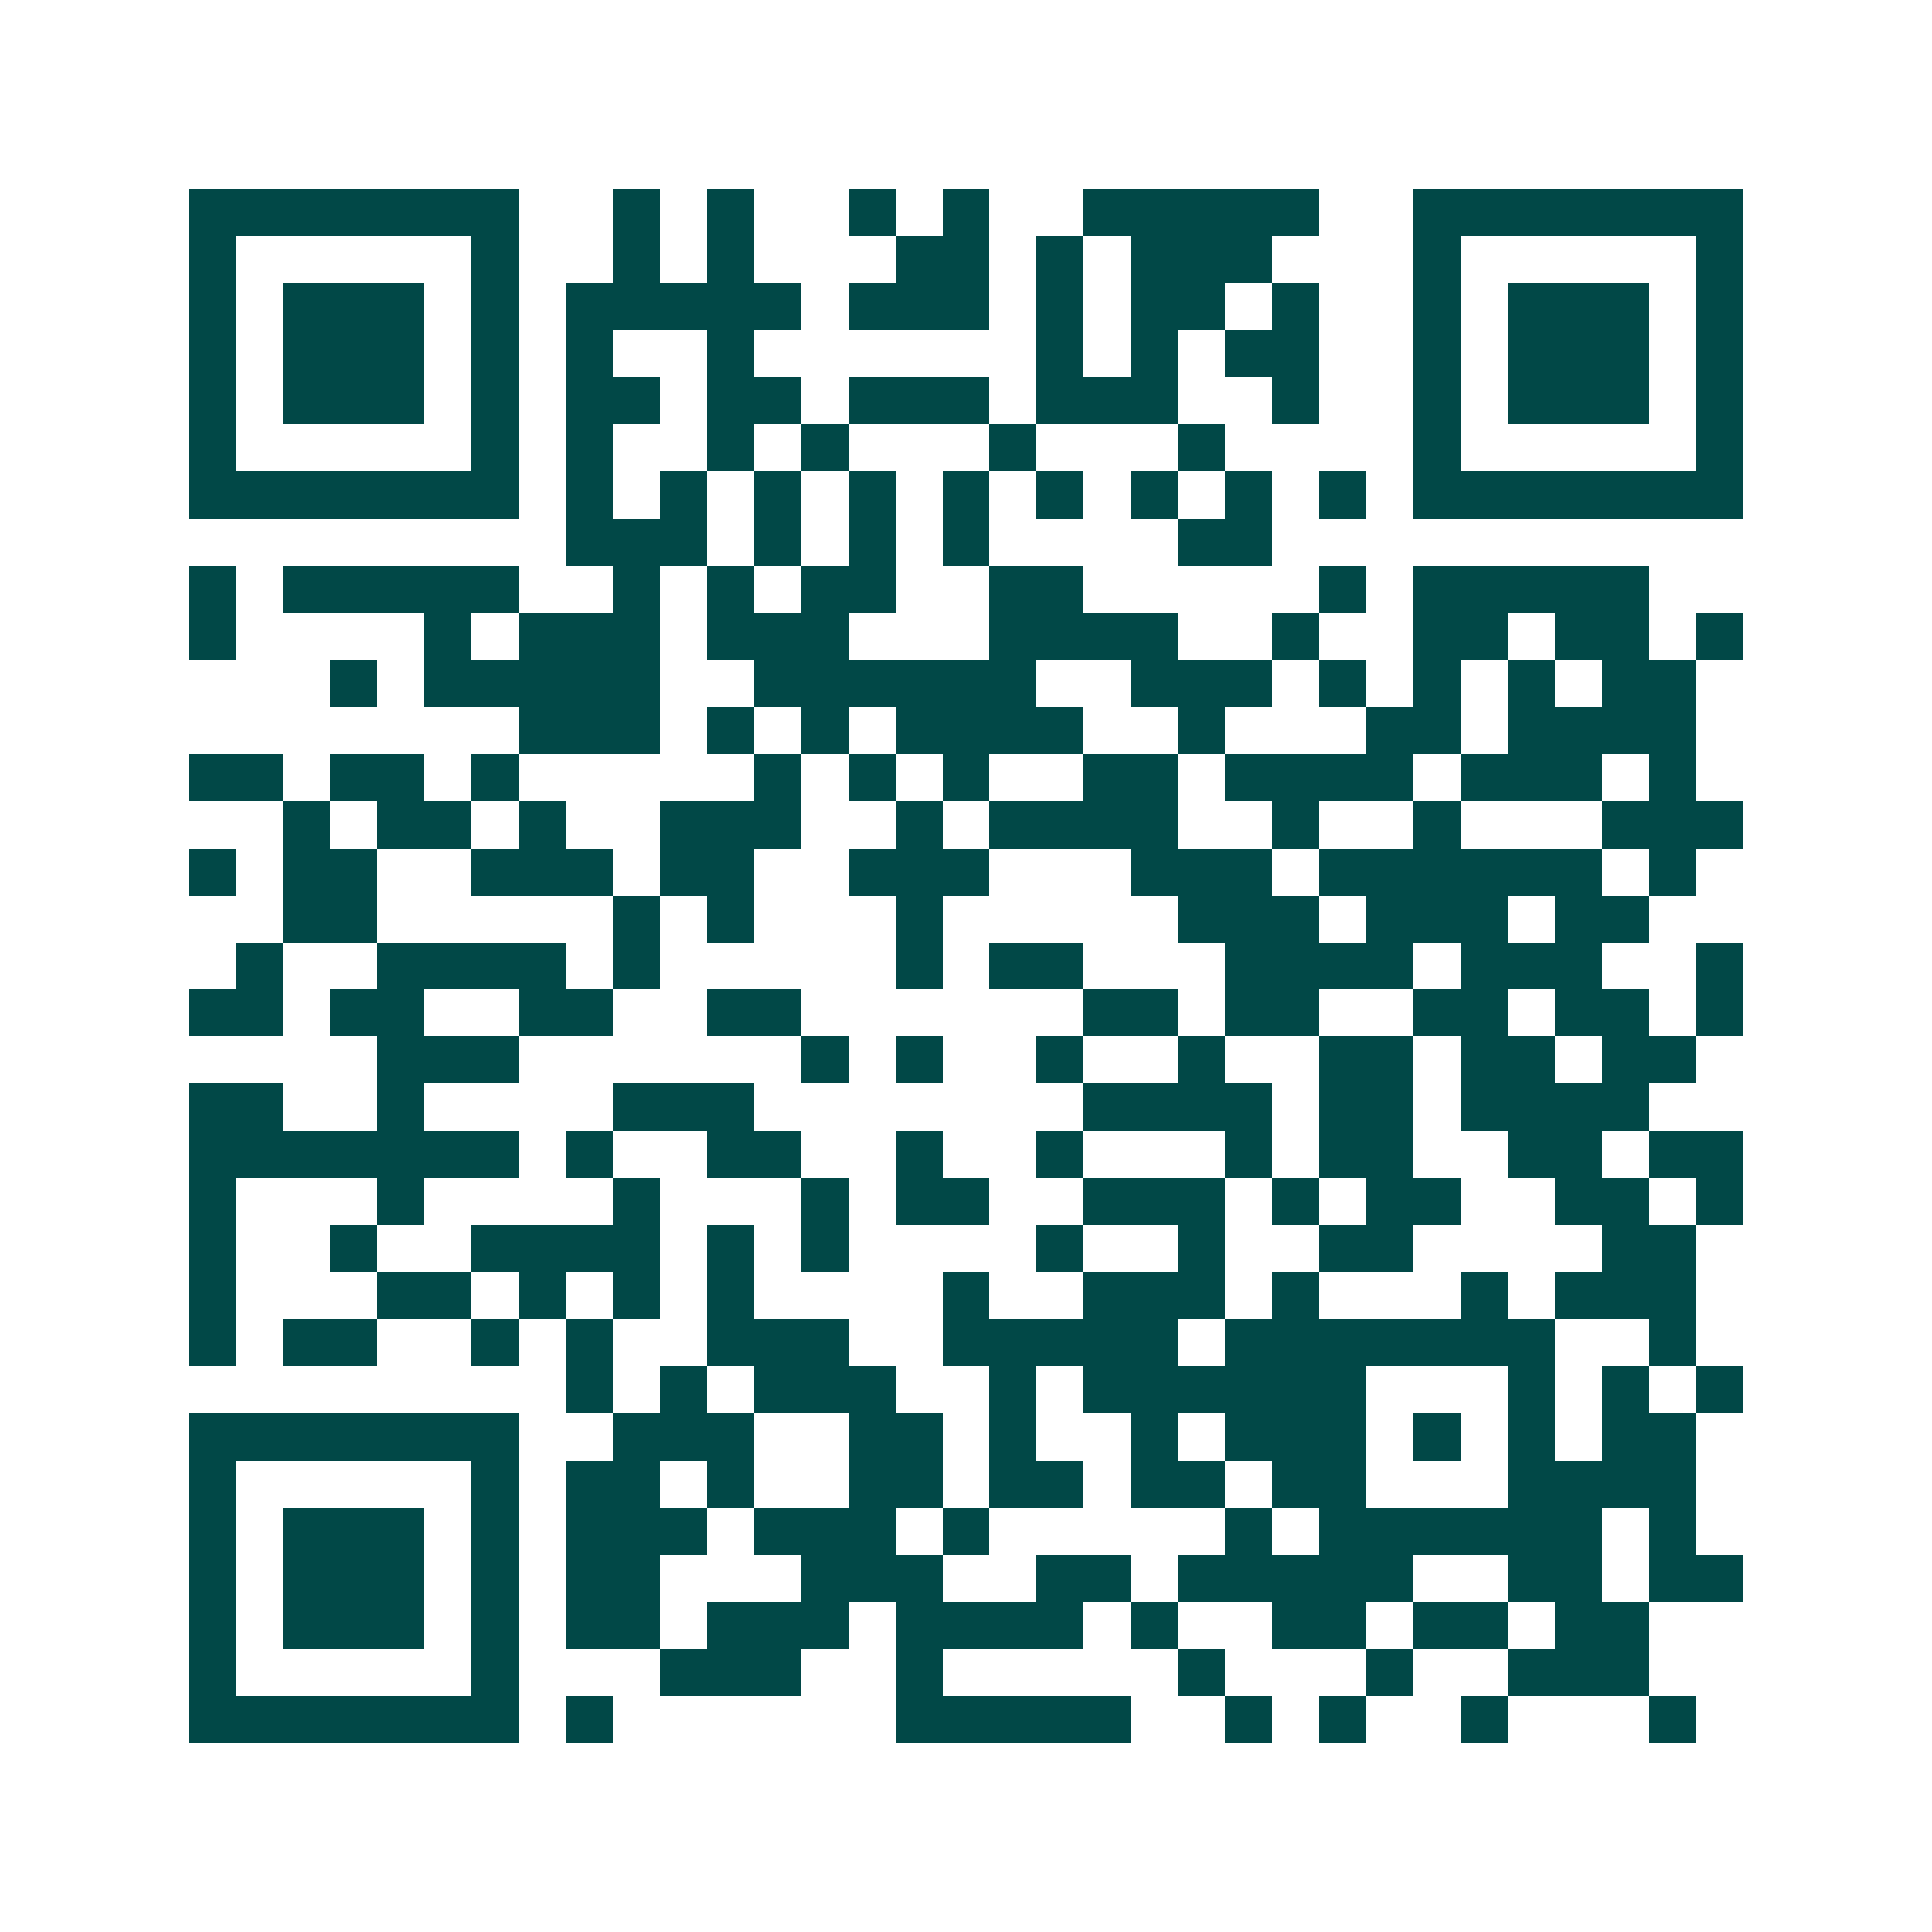<svg xmlns="http://www.w3.org/2000/svg" width="200" height="200" viewBox="0 0 41 41" shape-rendering="crispEdges"><path fill="#ffffff" d="M0 0h41v41H0z"/><path stroke="#014847" d="M4 4.5h7m2 0h1m1 0h1m2 0h1m1 0h1m2 0h5m2 0h7M4 5.5h1m5 0h1m2 0h1m1 0h1m3 0h2m1 0h1m1 0h3m3 0h1m5 0h1M4 6.5h1m1 0h3m1 0h1m1 0h5m1 0h3m1 0h1m1 0h2m1 0h1m2 0h1m1 0h3m1 0h1M4 7.5h1m1 0h3m1 0h1m1 0h1m2 0h1m6 0h1m1 0h1m1 0h2m2 0h1m1 0h3m1 0h1M4 8.5h1m1 0h3m1 0h1m1 0h2m1 0h2m1 0h3m1 0h3m2 0h1m2 0h1m1 0h3m1 0h1M4 9.5h1m5 0h1m1 0h1m2 0h1m1 0h1m3 0h1m3 0h1m4 0h1m5 0h1M4 10.5h7m1 0h1m1 0h1m1 0h1m1 0h1m1 0h1m1 0h1m1 0h1m1 0h1m1 0h1m1 0h7M12 11.5h3m1 0h1m1 0h1m1 0h1m4 0h2M4 12.5h1m1 0h5m2 0h1m1 0h1m1 0h2m2 0h2m5 0h1m1 0h5M4 13.5h1m4 0h1m1 0h3m1 0h3m3 0h4m2 0h1m2 0h2m1 0h2m1 0h1M7 14.5h1m1 0h5m2 0h6m2 0h3m1 0h1m1 0h1m1 0h1m1 0h2M11 15.5h3m1 0h1m1 0h1m1 0h4m2 0h1m3 0h2m1 0h4M4 16.5h2m1 0h2m1 0h1m5 0h1m1 0h1m1 0h1m2 0h2m1 0h4m1 0h3m1 0h1M6 17.5h1m1 0h2m1 0h1m2 0h3m2 0h1m1 0h4m2 0h1m2 0h1m3 0h3M4 18.5h1m1 0h2m2 0h3m1 0h2m2 0h3m3 0h3m1 0h6m1 0h1M6 19.5h2m5 0h1m1 0h1m3 0h1m5 0h3m1 0h3m1 0h2M5 20.5h1m2 0h4m1 0h1m5 0h1m1 0h2m3 0h4m1 0h3m2 0h1M4 21.5h2m1 0h2m2 0h2m2 0h2m6 0h2m1 0h2m2 0h2m1 0h2m1 0h1M8 22.5h3m6 0h1m1 0h1m2 0h1m2 0h1m2 0h2m1 0h2m1 0h2M4 23.5h2m2 0h1m4 0h3m7 0h4m1 0h2m1 0h4M4 24.5h7m1 0h1m2 0h2m2 0h1m2 0h1m3 0h1m1 0h2m2 0h2m1 0h2M4 25.5h1m3 0h1m4 0h1m3 0h1m1 0h2m2 0h3m1 0h1m1 0h2m2 0h2m1 0h1M4 26.5h1m2 0h1m2 0h4m1 0h1m1 0h1m4 0h1m2 0h1m2 0h2m4 0h2M4 27.5h1m3 0h2m1 0h1m1 0h1m1 0h1m4 0h1m2 0h3m1 0h1m3 0h1m1 0h3M4 28.5h1m1 0h2m2 0h1m1 0h1m2 0h3m2 0h5m1 0h7m2 0h1M12 29.5h1m1 0h1m1 0h3m2 0h1m1 0h6m3 0h1m1 0h1m1 0h1M4 30.5h7m2 0h3m2 0h2m1 0h1m2 0h1m1 0h3m1 0h1m1 0h1m1 0h2M4 31.5h1m5 0h1m1 0h2m1 0h1m2 0h2m1 0h2m1 0h2m1 0h2m3 0h4M4 32.5h1m1 0h3m1 0h1m1 0h3m1 0h3m1 0h1m5 0h1m1 0h6m1 0h1M4 33.5h1m1 0h3m1 0h1m1 0h2m3 0h3m2 0h2m1 0h5m2 0h2m1 0h2M4 34.5h1m1 0h3m1 0h1m1 0h2m1 0h3m1 0h4m1 0h1m2 0h2m1 0h2m1 0h2M4 35.5h1m5 0h1m3 0h3m2 0h1m5 0h1m3 0h1m2 0h3M4 36.5h7m1 0h1m6 0h5m2 0h1m1 0h1m2 0h1m3 0h1"/></svg>
